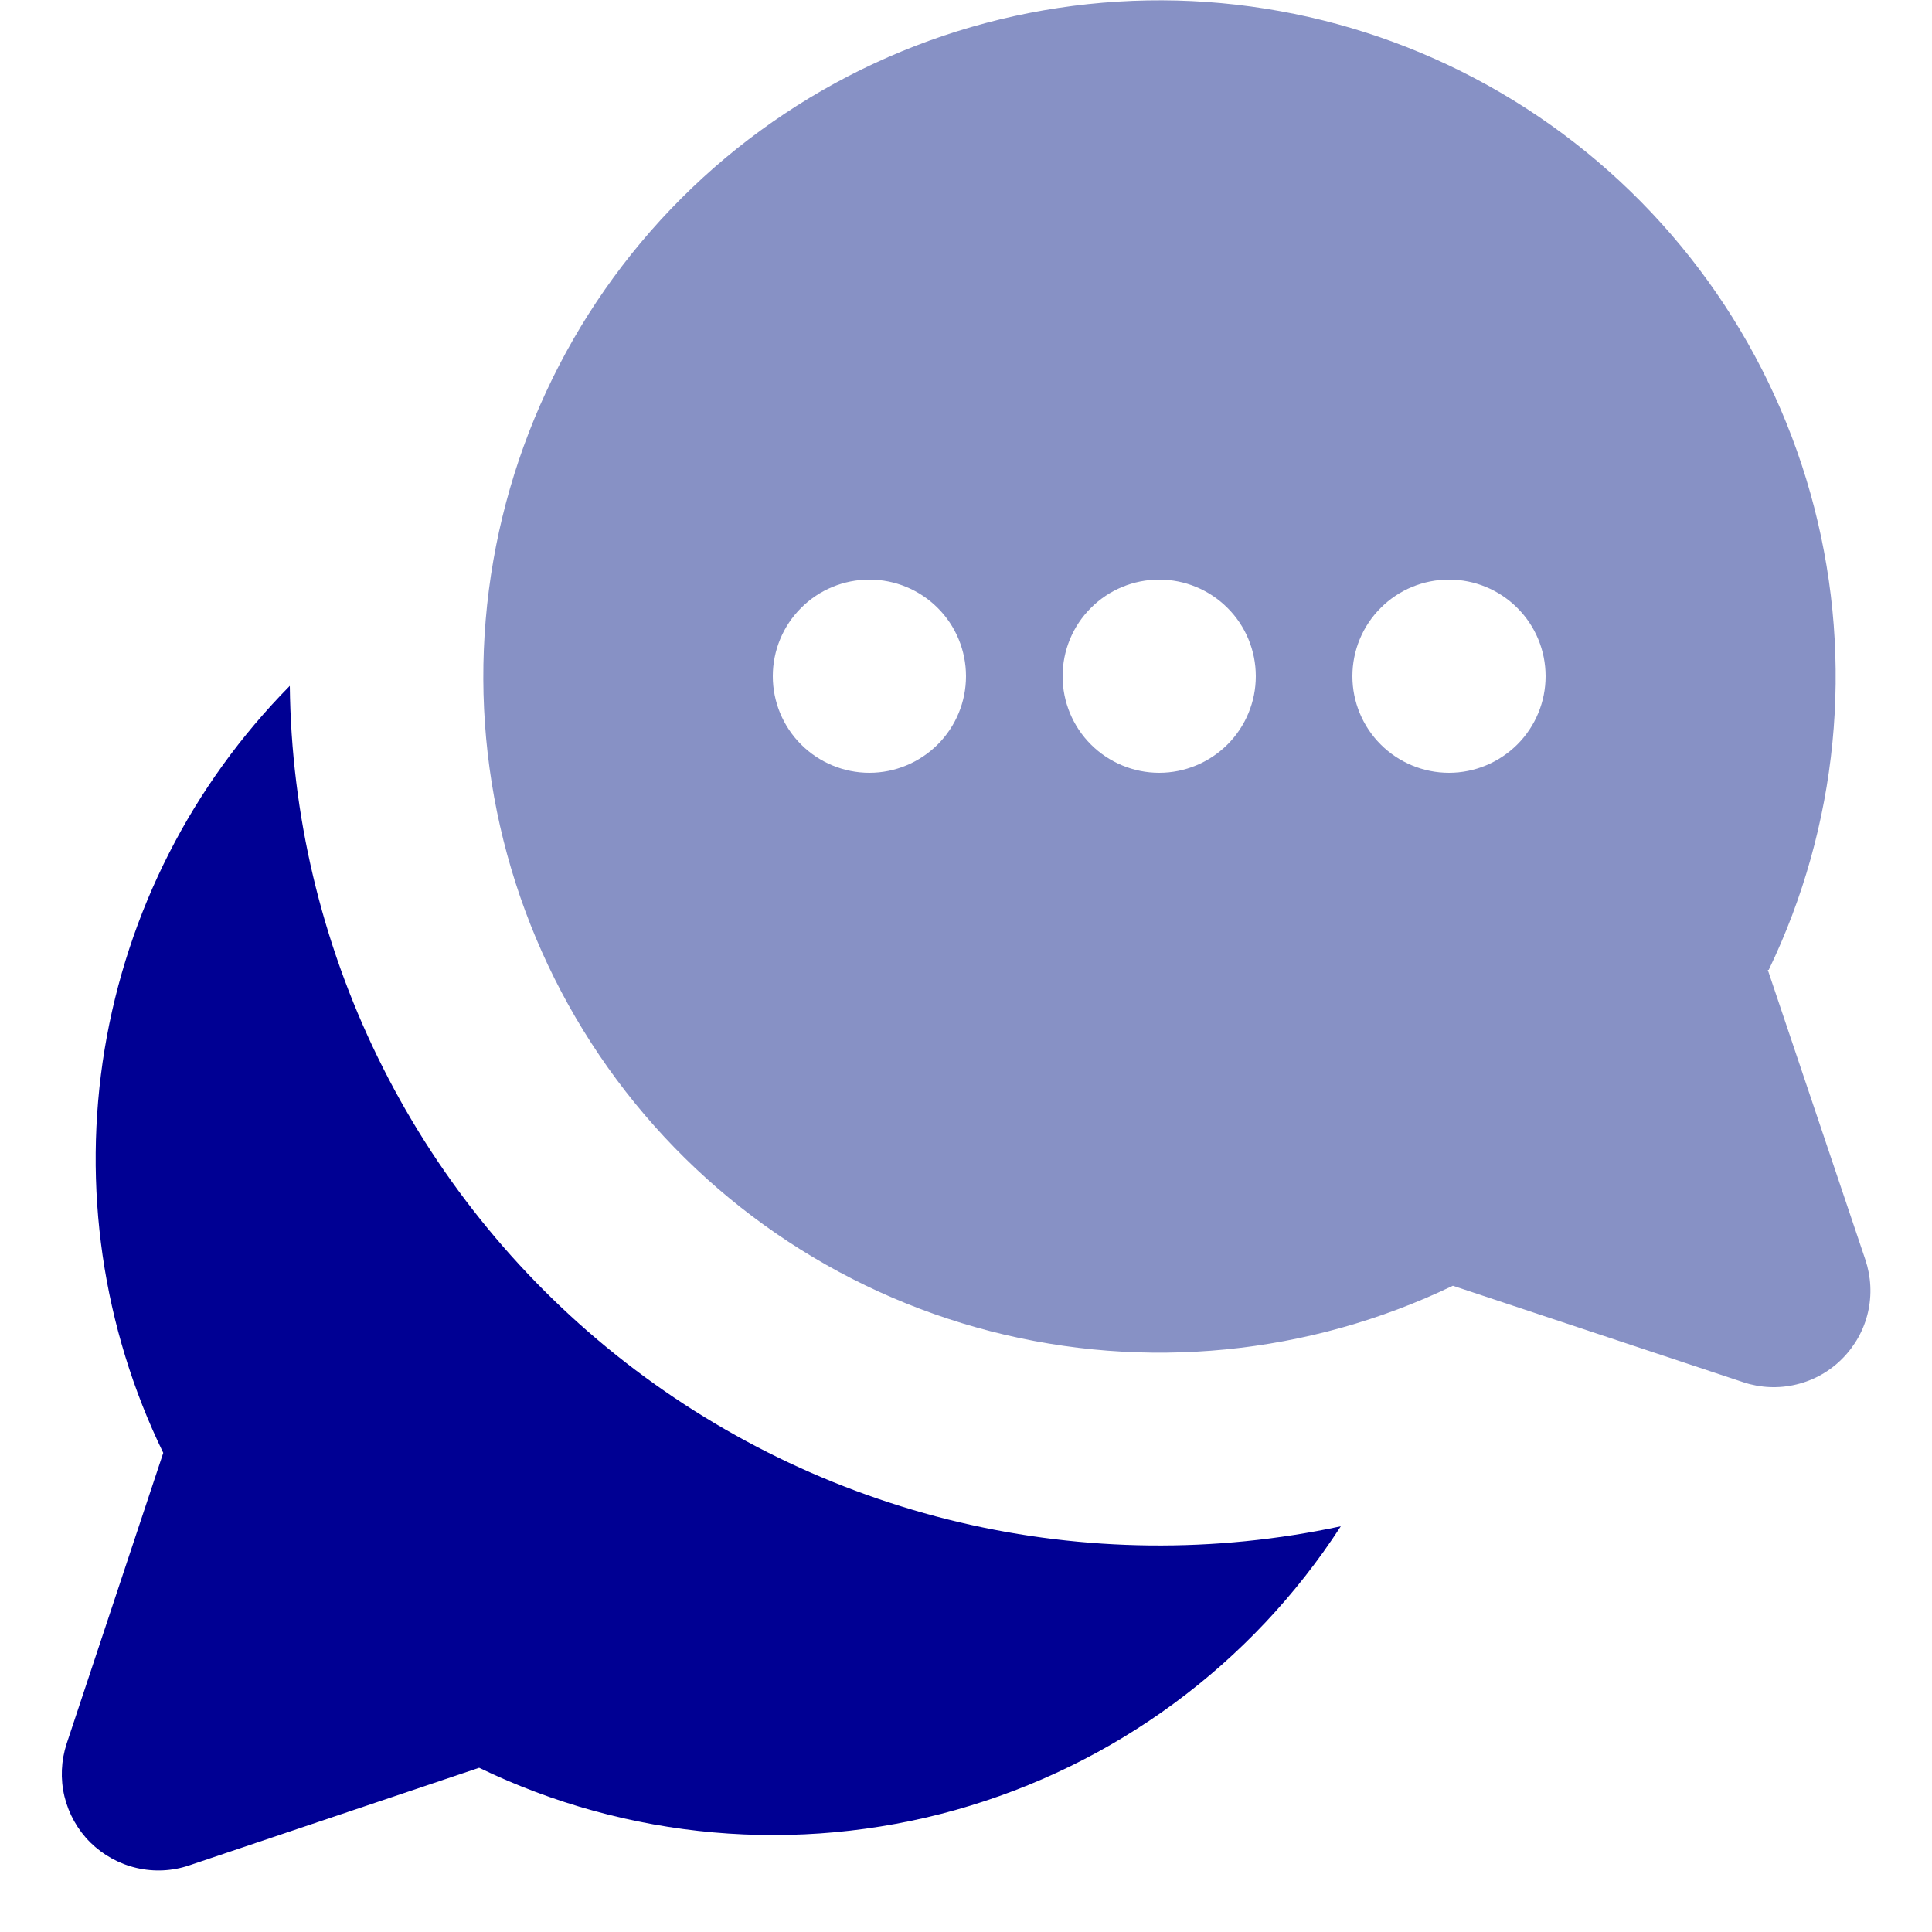 <?xml version="1.0" encoding="UTF-8"?> <svg xmlns="http://www.w3.org/2000/svg" width="20" height="20" viewBox="0 0 20 20" fill="none"><path d="M18.3 10.04L19.31 13.04C19.369 13.216 19.379 13.405 19.337 13.586C19.295 13.767 19.203 13.932 19.072 14.064C18.942 14.196 18.777 14.289 18.596 14.332C18.415 14.376 18.226 14.368 18.05 14.31L15.04 13.31C13.55 14.027 11.855 14.194 10.254 13.781C8.654 13.368 7.251 12.402 6.294 11.053C5.337 9.705 4.889 8.062 5.028 6.415C5.167 4.767 5.884 3.222 7.053 2.053C8.222 0.884 9.767 0.167 11.415 0.028C13.062 -0.111 14.705 0.337 16.053 1.294C17.402 2.251 18.368 3.654 18.781 5.254C19.194 6.855 19.027 8.55 18.31 10.04H18.3ZM9 8C9.265 8 9.519 7.894 9.707 7.707C9.895 7.519 10 7.265 10 7C10 6.735 9.895 6.48 9.707 6.293C9.519 6.105 9.265 6 9 6C8.735 6 8.48 6.105 8.293 6.293C8.105 6.48 8 6.735 8 7C8 7.265 8.105 7.519 8.293 7.707C8.48 7.894 8.735 8 9 8ZM12 8C12.265 8 12.519 7.894 12.707 7.707C12.895 7.519 13 7.265 13 7C13 6.735 12.895 6.48 12.707 6.293C12.519 6.105 12.265 6 12 6C11.735 6 11.48 6.105 11.293 6.293C11.105 6.48 11 6.735 11 7C11 7.265 11.105 7.519 11.293 7.707C11.48 7.894 11.735 8 12 8ZM15 8C15.265 8 15.519 7.894 15.707 7.707C15.895 7.519 16 7.265 16 7C16 6.735 15.895 6.48 15.707 6.293C15.519 6.105 15.265 6 15 6C14.735 6 14.48 6.105 14.293 6.293C14.105 6.48 14 6.735 14 7C14 7.265 14.105 7.519 14.293 7.707C14.48 7.894 14.735 8 15 8Z" fill="#8791C5"></path><path d="M13.88 15.8C12.953 17.232 11.535 18.276 9.892 18.737C8.25 19.197 6.496 19.042 4.96 18.3L1.96 19.31C1.784 19.37 1.595 19.379 1.414 19.337C1.233 19.295 1.067 19.203 0.935 19.073C0.803 18.942 0.711 18.777 0.667 18.596C0.624 18.416 0.632 18.227 0.69 18.05L1.69 15.04C1.06 13.744 0.849 12.284 1.083 10.862C1.318 9.44 1.987 8.126 3 7.1C3.015 8.433 3.326 9.746 3.91 10.944C4.494 12.142 5.337 13.195 6.379 14.028C7.42 14.86 8.633 15.451 9.93 15.758C11.227 16.064 12.576 16.079 13.88 15.8Z" fill="#000093"></path></svg> 